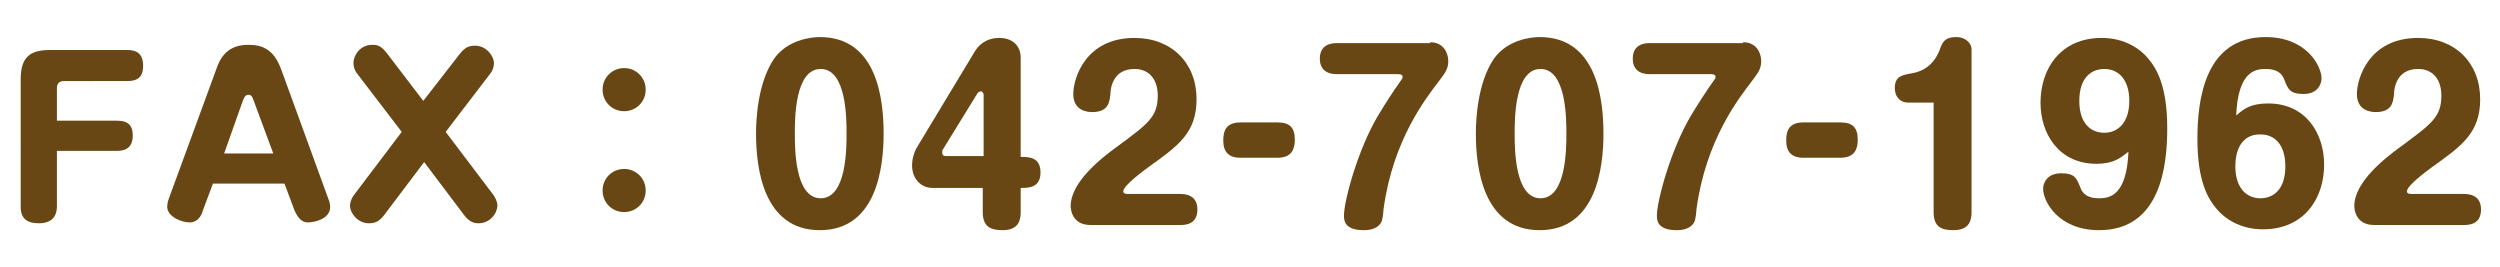 <?xml version="1.0" encoding="utf-8"?>
<!-- Generator: Adobe Illustrator 23.1.0, SVG Export Plug-In . SVG Version: 6.00 Build 0)  -->
<svg version="1.1" id="レイヤー_1" xmlns="http://www.w3.org/2000/svg" xmlns:xlink="http://www.w3.org/1999/xlink" x="0px"
	 y="0px" viewBox="0 0 290 31" style="enable-background:new 0 0 290 31;" xml:space="preserve">
<style type="text/css">
	.st0{fill:#684714;}
</style>
<g>
	<path class="st0" d="M13.6,14c1.4,0,1.8,0.7,1.8,1.7c0,0.6-0.1,1.8-1.8,1.8h-7v6.4c0,0.6-0.1,2-2.1,2c-1.3,0-2.1-0.5-2.1-1.9V9.2
		c0-2.6,1.1-3.4,3.4-3.4h9c1,0,1.8,0.4,1.8,1.8c0,1-0.3,1.8-1.8,1.8H7.4c-0.5,0-0.8,0.3-0.8,0.8V14H13.6z"/>
	<path class="st0" d="M23.5,24.5c-0.1,0.4-0.5,1.3-1.5,1.3c-1,0-2.6-0.7-2.6-1.8c0-0.1,0-0.5,0.2-1L25.1,8c0.6-1.8,1.7-2.8,3.7-2.8
		c1.5,0,2.9,0.4,3.8,2.8l5.5,15.1c0.1,0.2,0.2,0.6,0.2,0.9c0,1.4-1.8,1.8-2.6,1.8c-0.8,0-1.2-0.7-1.5-1.3L33,21.3h-8.3L23.5,24.5z
		 M26,17.8h5.7l-2.3-6.2c-0.2-0.6-0.4-0.6-0.6-0.6c-0.2,0-0.4,0.1-0.6,0.6L26,17.8z"/>
	<path class="st0" d="M53.3,6.3c0.6-0.8,1.1-1,1.8-1c1.4,0,2.2,1.3,2.2,2c0,0.4-0.1,0.8-0.4,1.2l-5.2,6.8l5.6,7.4
		c0.3,0.5,0.4,0.9,0.4,1.1c0,0.9-0.8,2.1-2.2,2.1c-0.6,0-1.1-0.2-1.7-1l-4.6-6.1l-4.6,6.1c-0.6,0.8-1.1,1-1.8,1
		c-1.4,0-2.2-1.3-2.2-2c0-0.1,0-0.6,0.4-1.2l5.6-7.4l-5.2-6.8C41.1,8.1,41,7.7,41,7.3c0-0.8,0.7-2.1,2.2-2.1c0.6,0,1,0.1,1.7,1
		l4.2,5.5L53.3,6.3z"/>
	<path class="st0" d="M74.9,10.4c0,1.4-1.1,2.5-2.5,2.5s-2.5-1.1-2.5-2.5c0-1.4,1.1-2.5,2.5-2.5S74.9,9,74.9,10.4z M74.9,22.1
		c0,1.4-1.1,2.5-2.5,2.5s-2.5-1.1-2.5-2.5c0-1.4,1.1-2.5,2.5-2.5S74.9,20.7,74.9,22.1z"/>
	<path class="st0" d="M102.5,15.5c0,3.9-0.8,11.2-7.4,11.2c-6.6,0-7.4-7.3-7.4-11.2c0-1.7,0.2-5.9,2.1-8.7c1.5-2.1,4.1-2.5,5.3-2.5
		C101.7,4.3,102.5,11.4,102.5,15.5z M92.2,15.5c0,1.7,0,7.5,3,7.5s3-5.8,3-7.5c0-1.7,0-7.5-3-7.5S92.2,13.8,92.2,15.5z"/>
	<path class="st0" d="M108.2,21.8c-1.5,0-2.4-1.2-2.4-2.6c0-0.9,0.3-1.6,0.5-2l6.7-11.1c0.8-1.4,2-1.7,2.9-1.7
		c1.9,0,2.5,1.3,2.5,2.2v11.6c0.9,0,2.3,0,2.3,1.8c0,1.8-1.4,1.8-2.3,1.8v2.8c0,0.9-0.2,2.1-2.1,2.1c-1.4,0-2.3-0.4-2.3-2.1v-2.8
		H108.2z M114.1,18.1v-7.1c0-0.1-0.1-0.4-0.3-0.4c-0.2,0-0.3,0.1-0.4,0.2l-4,6.5c-0.1,0.1-0.1,0.2-0.1,0.4c0,0.1,0,0.4,0.4,0.4
		H114.1z"/>
	<path class="st0" d="M126.5,26.1c-2.2,0-2.3-1.9-2.3-2.2c0-2.8,3.6-5.6,5.4-6.9c3.5-2.6,4.7-3.4,4.7-5.9c0-1.9-1-3.1-2.7-3.1
		c-2.6,0-2.8,2.4-2.8,3c-0.1,0.8-0.2,2-2.1,2c-0.5,0-2.2-0.1-2.2-2.1c0-1.8,1.4-6.5,7.1-6.5c4.3,0,7.2,2.9,7.2,7.1
		c0,3.9-2.1,5.4-5.6,7.9c-0.4,0.3-2.9,2.1-2.9,2.8c0,0.3,0.4,0.3,0.6,0.3h6c0.4,0,2,0,2,1.8c0,1.8-1.5,1.8-2,1.8H126.5z"/>
	<path class="st0" d="M148.2,14.2c1.4,0,2,0.6,2,2c0,1-0.3,2.1-2,2.1h-4.3c-1.4,0-2-0.7-2-2c0-1.1,0.3-2.1,2-2.1H148.2z"/>
	<path class="st0" d="M165.9,4.9c1.6,0,2.1,1.3,2.1,2.2c0,0.9-0.4,1.4-1,2.2c-1.6,2.1-5.4,6.9-6.5,14.9c0,0.2-0.1,1.1-0.2,1.4
		c-0.1,0.3-0.5,1.1-2.1,1.1c-2.3,0-2.3-1.2-2.3-1.7c0-1.7,1.6-7.6,3.9-11.5c0.9-1.5,1.8-2.9,2.8-4.3c0.1-0.1,0.1-0.2,0.1-0.3
		c0-0.3-0.4-0.3-0.6-0.3h-7c-0.4,0-2,0-2-1.8c0-1.8,1.6-1.8,2-1.8H165.9z"/>
	<path class="st0" d="M186,15.5c0,3.9-0.8,11.2-7.4,11.2c-6.6,0-7.4-7.3-7.4-11.2c0-1.7,0.2-5.9,2.1-8.7c1.5-2.1,4.1-2.5,5.3-2.5
		C185.2,4.3,186,11.4,186,15.5z M175.7,15.5c0,1.7,0,7.5,3,7.5s3-5.8,3-7.5c0-1.7,0-7.5-3-7.5S175.7,13.8,175.7,15.5z"/>
	<path class="st0" d="M202.2,4.9c1.6,0,2.1,1.3,2.1,2.2c0,0.9-0.4,1.4-1,2.2c-1.6,2.1-5.4,6.9-6.5,14.9c0,0.2-0.1,1.1-0.2,1.4
		c-0.1,0.3-0.5,1.1-2.1,1.1c-2.3,0-2.3-1.2-2.3-1.7c0-1.7,1.6-7.6,3.9-11.5c0.9-1.5,1.8-2.9,2.8-4.3c0.1-0.1,0.1-0.2,0.1-0.3
		c0-0.3-0.4-0.3-0.6-0.3h-7c-0.4,0-2,0-2-1.8c0-1.8,1.6-1.8,2-1.8H202.2z"/>
	<path class="st0" d="M213.5,14.2c1.4,0,2,0.6,2,2c0,1-0.3,2.1-2,2.1h-4.3c-1.4,0-2-0.7-2-2c0-1.1,0.3-2.1,2-2.1H213.5z"/>
	<path class="st0" d="M221.3,11.9c-0.7,0-1.5-0.5-1.5-1.7c0-1.4,0.9-1.5,2-1.7c0.5-0.1,2.3-0.4,3.2-2.7c0.3-0.9,0.6-1.5,1.9-1.5
		c1.2,0,1.8,0.8,1.8,1.4v18.9c0,0.9-0.2,2.1-2.1,2.1c-1.3,0-2.3-0.3-2.3-2.1V11.9H221.3z"/>
	<path class="st0" d="M243.2,19c-4.4,0-6.5-3.5-6.5-7.1c0-3.9,2.3-7.5,7.1-7.5c2.7,0,4.5,1.3,5.4,2.4c1,1.2,2.2,3.2,2.2,8.1
		c0,4.4-0.8,11.8-7.9,11.8c-4.8,0-6.5-3.4-6.5-4.8c0-0.6,0.4-1.8,2.1-1.8c1.6,0,1.8,0.6,2.2,1.6c0.3,0.9,1,1.3,2.2,1.3
		c1.2,0,3.2-0.3,3.4-5.4C246,18.3,245.2,19,243.2,19z M241.2,11.7c0,2.7,1.4,3.7,2.9,3.7c1.6,0,2.9-1.2,2.9-3.7
		c0-2.4-1.2-3.7-2.9-3.7C242.7,8,241.2,8.9,241.2,11.7z"/>
	<path class="st0" d="M263.1,12c4.4,0,6.5,3.5,6.5,7.1c0,3.9-2.3,7.5-7.1,7.5c-2.7,0-4.5-1.3-5.4-2.4c-1-1.2-2.2-3.2-2.2-8.1
		c0-4.4,0.8-11.8,7.9-11.8c4.8,0,6.5,3.4,6.5,4.8c0,0.6-0.4,1.8-2.1,1.8c-1.6,0-1.8-0.6-2.2-1.6c-0.3-0.9-1-1.3-2.2-1.3
		c-1.2,0-3.2,0.3-3.4,5.4C260.2,12.7,261,12,263.1,12z M259.3,19.3c0,2.5,1.3,3.7,2.9,3.7c1.5,0,2.9-1,2.9-3.7
		c0-2.8-1.5-3.7-2.8-3.7C260.5,15.5,259.3,16.8,259.3,19.3z"/>
	<path class="st0" d="M275.4,26.1c-2.2,0-2.3-1.9-2.3-2.2c0-2.8,3.6-5.6,5.4-6.9c3.5-2.6,4.7-3.4,4.7-5.9c0-1.9-1-3.1-2.7-3.1
		c-2.6,0-2.8,2.4-2.8,3c-0.1,0.8-0.2,2-2.1,2c-0.5,0-2.2-0.1-2.2-2.1c0-1.8,1.4-6.5,7.1-6.5c4.3,0,7.2,2.9,7.2,7.1
		c0,3.9-2.1,5.4-5.6,7.9c-0.4,0.3-2.9,2.1-2.9,2.8c0,0.3,0.4,0.3,0.6,0.3h6c0.4,0,2,0,2,1.8c0,1.8-1.5,1.8-2,1.8H275.4z"/>
</g>
</svg>
